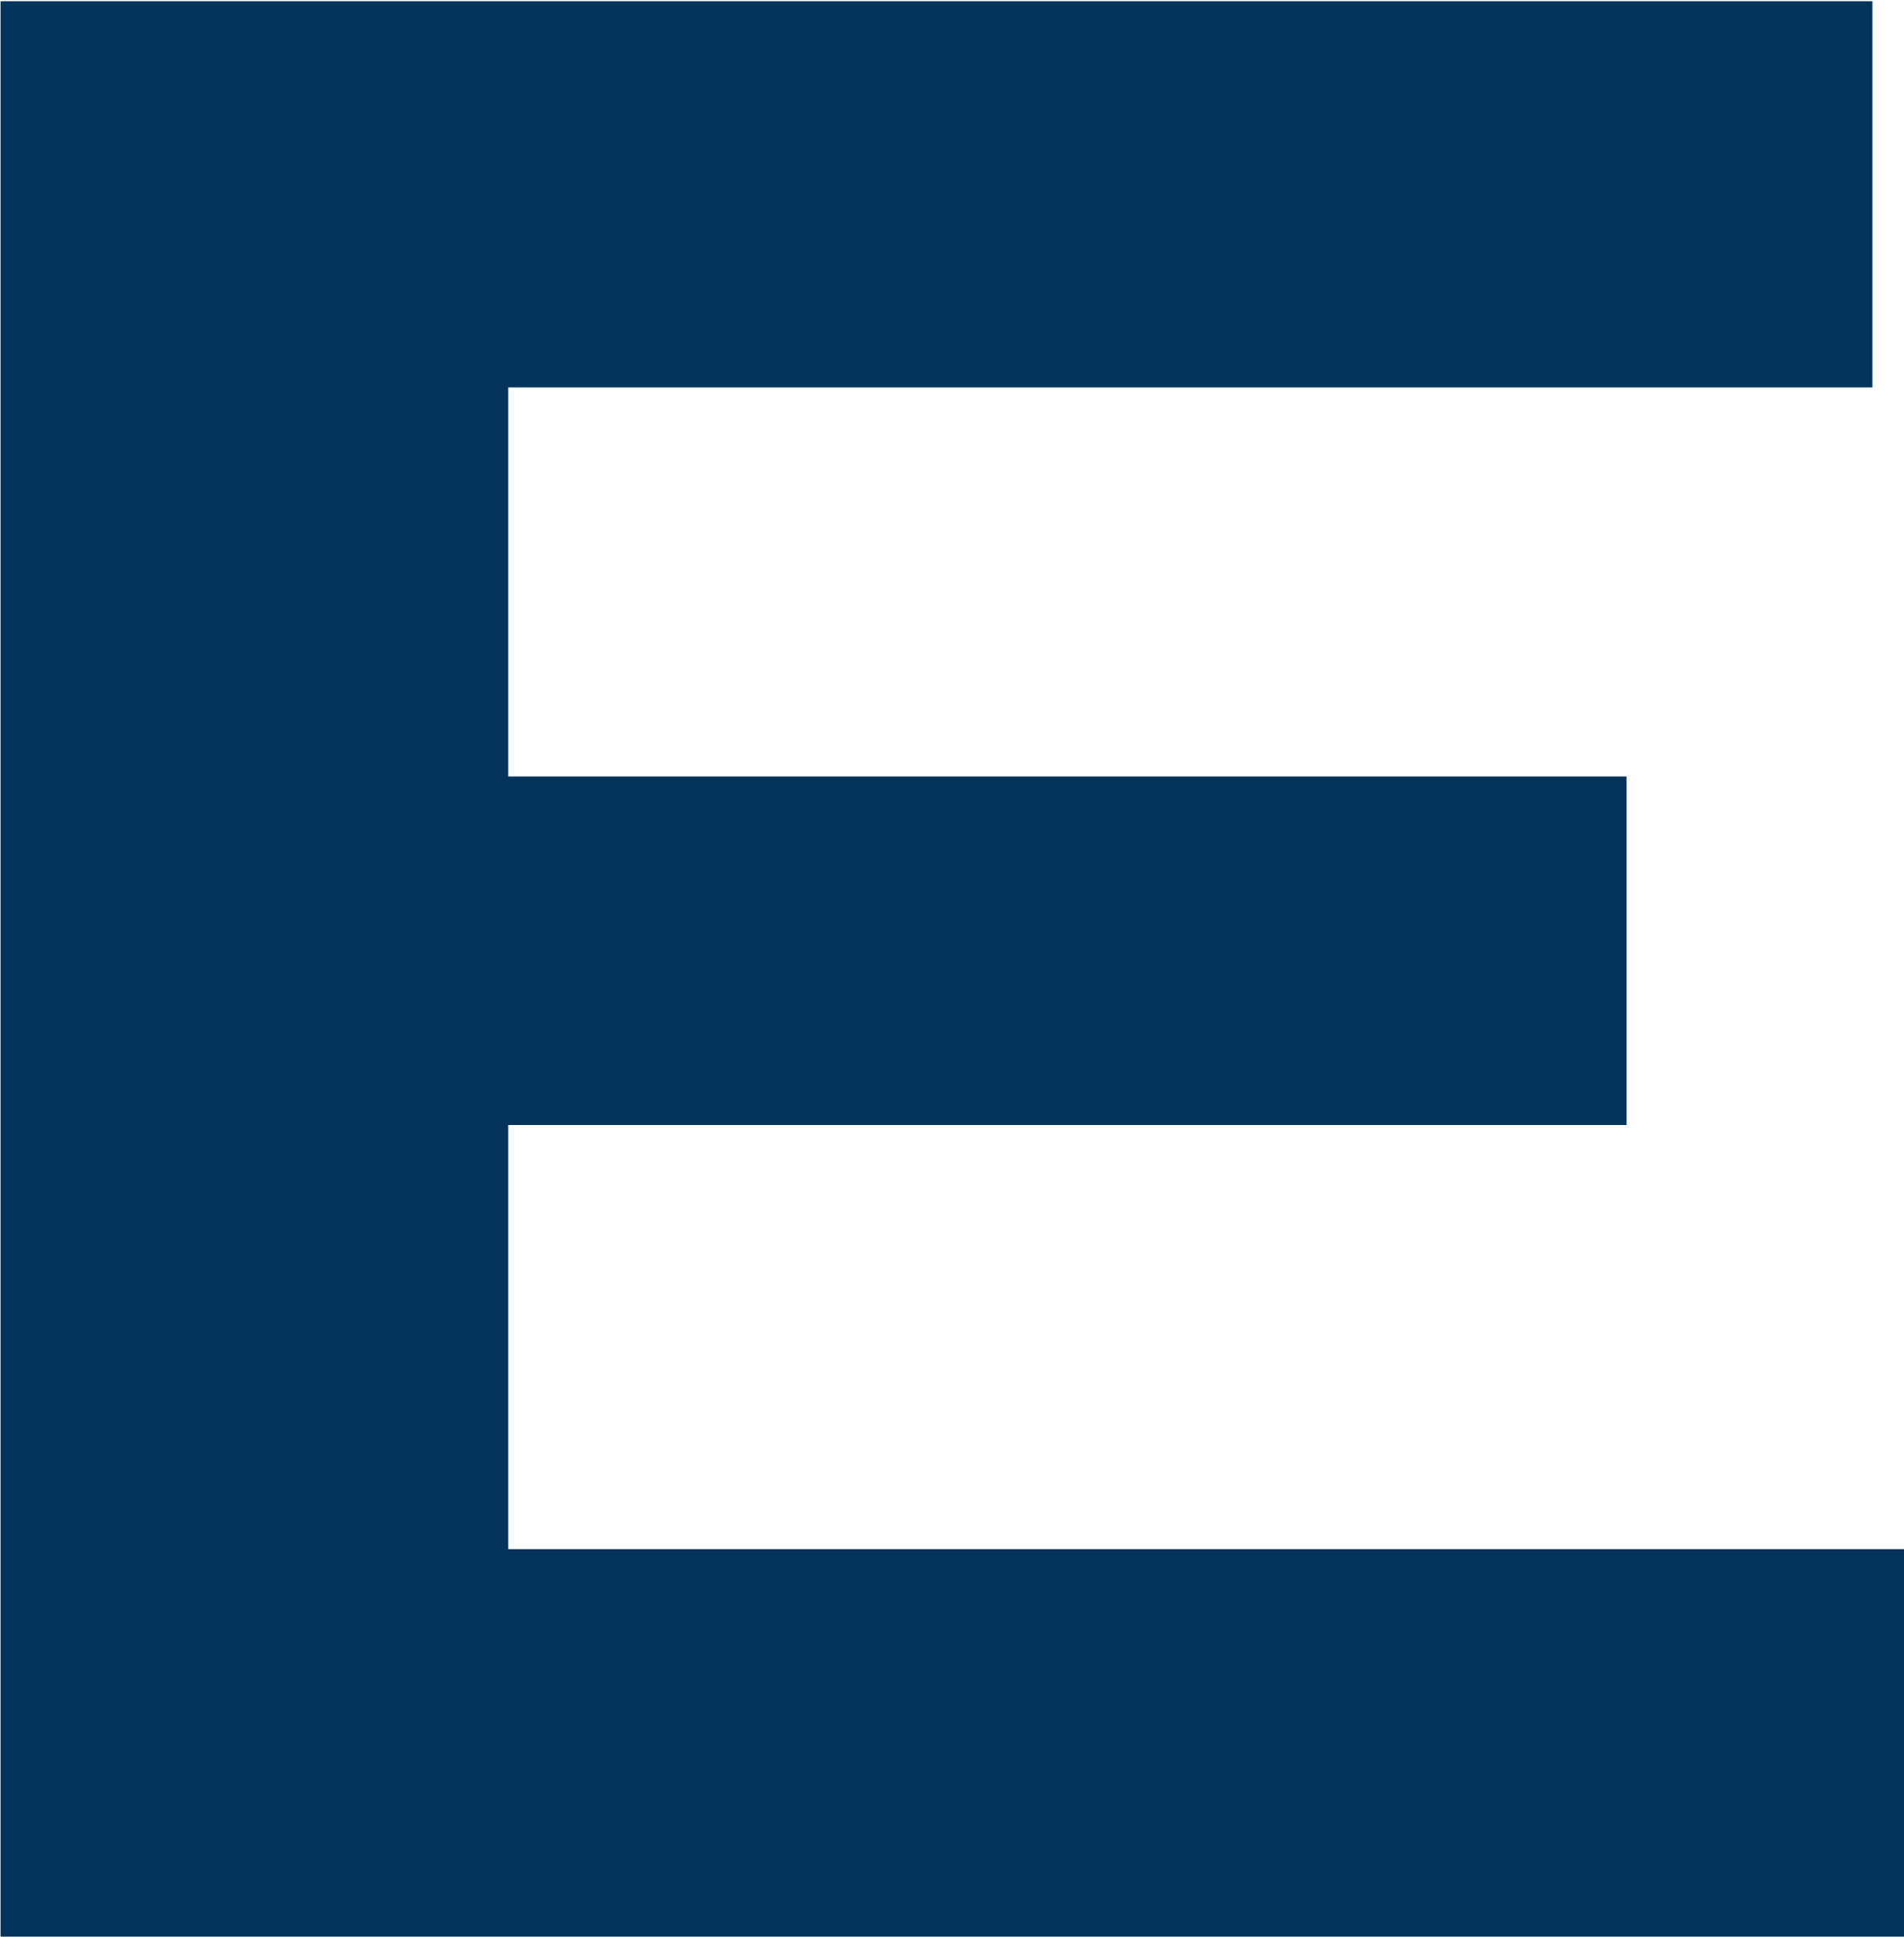 <?xml version="1.0" encoding="UTF-8" standalone="no"?>
<svg
   width="42"
   zoomAndPan="magnify"
   viewBox="0 0 31.5 32.036"
   height="42.715"
   preserveAspectRatio="xMidYMid"
   version="1.0"
   id="svg60"
   sodipodi:docname="favicon_ESTERRA.svg"
   inkscape:version="1.3 (0e150ed, 2023-07-21)"
   xmlns:inkscape="http://www.inkscape.org/namespaces/inkscape"
   xmlns:sodipodi="http://sodipodi.sourceforge.net/DTD/sodipodi-0.dtd"
   xmlns="http://www.w3.org/2000/svg"
   xmlns:svg="http://www.w3.org/2000/svg">
  <sodipodi:namedview
     id="namedview60"
     pagecolor="#ffffff"
     bordercolor="#000000"
     borderopacity="0.25"
     inkscape:showpageshadow="2"
     inkscape:pageopacity="0.0"
     inkscape:pagecheckerboard="0"
     inkscape:deskcolor="#d1d1d1"
     inkscape:zoom="3.4277778"
     inkscape:cx="61.264181"
     inkscape:cy="-13.419773"
     inkscape:window-width="1392"
     inkscape:window-height="1027"
     inkscape:window-x="42"
     inkscape:window-y="25"
     inkscape:window-maximized="0"
     inkscape:current-layer="svg60" />
  <defs
     id="defs2">
    <g
       id="g1" />
    <clipPath
       id="f488226933">
      <path
         d="m 25,4.578 h 85 V 40 H 25 Z m 0,0"
         clip-rule="nonzero"
         id="path1" />
    </clipPath>
    <clipPath
       id="a97b264407">
      <path
         d="M 11.426,42 H 123.574 V 63.828 H 11.426 Z m 0,0"
         clip-rule="nonzero"
         id="path2" />
    </clipPath>
  </defs>
  <g
     fill="#04345c"
     fill-opacity="1"
     id="g12"
     transform="matrix(2.86,0,0,2.86,-61.461,-135.61)">
    <g
       transform="translate(20.071,58.626)"
       id="g11">
      <g
         id="g10">
        <path
           d="M 1.422,0 V -11.203 H 12.25 V -8.969 H 4.359 v 2.25 h 6.469 v 2.016 H 4.359 V -2.25 H 12.438 V 0 Z m 0,0"
           id="path10" />
      </g>
    </g>
  </g>
</svg>
